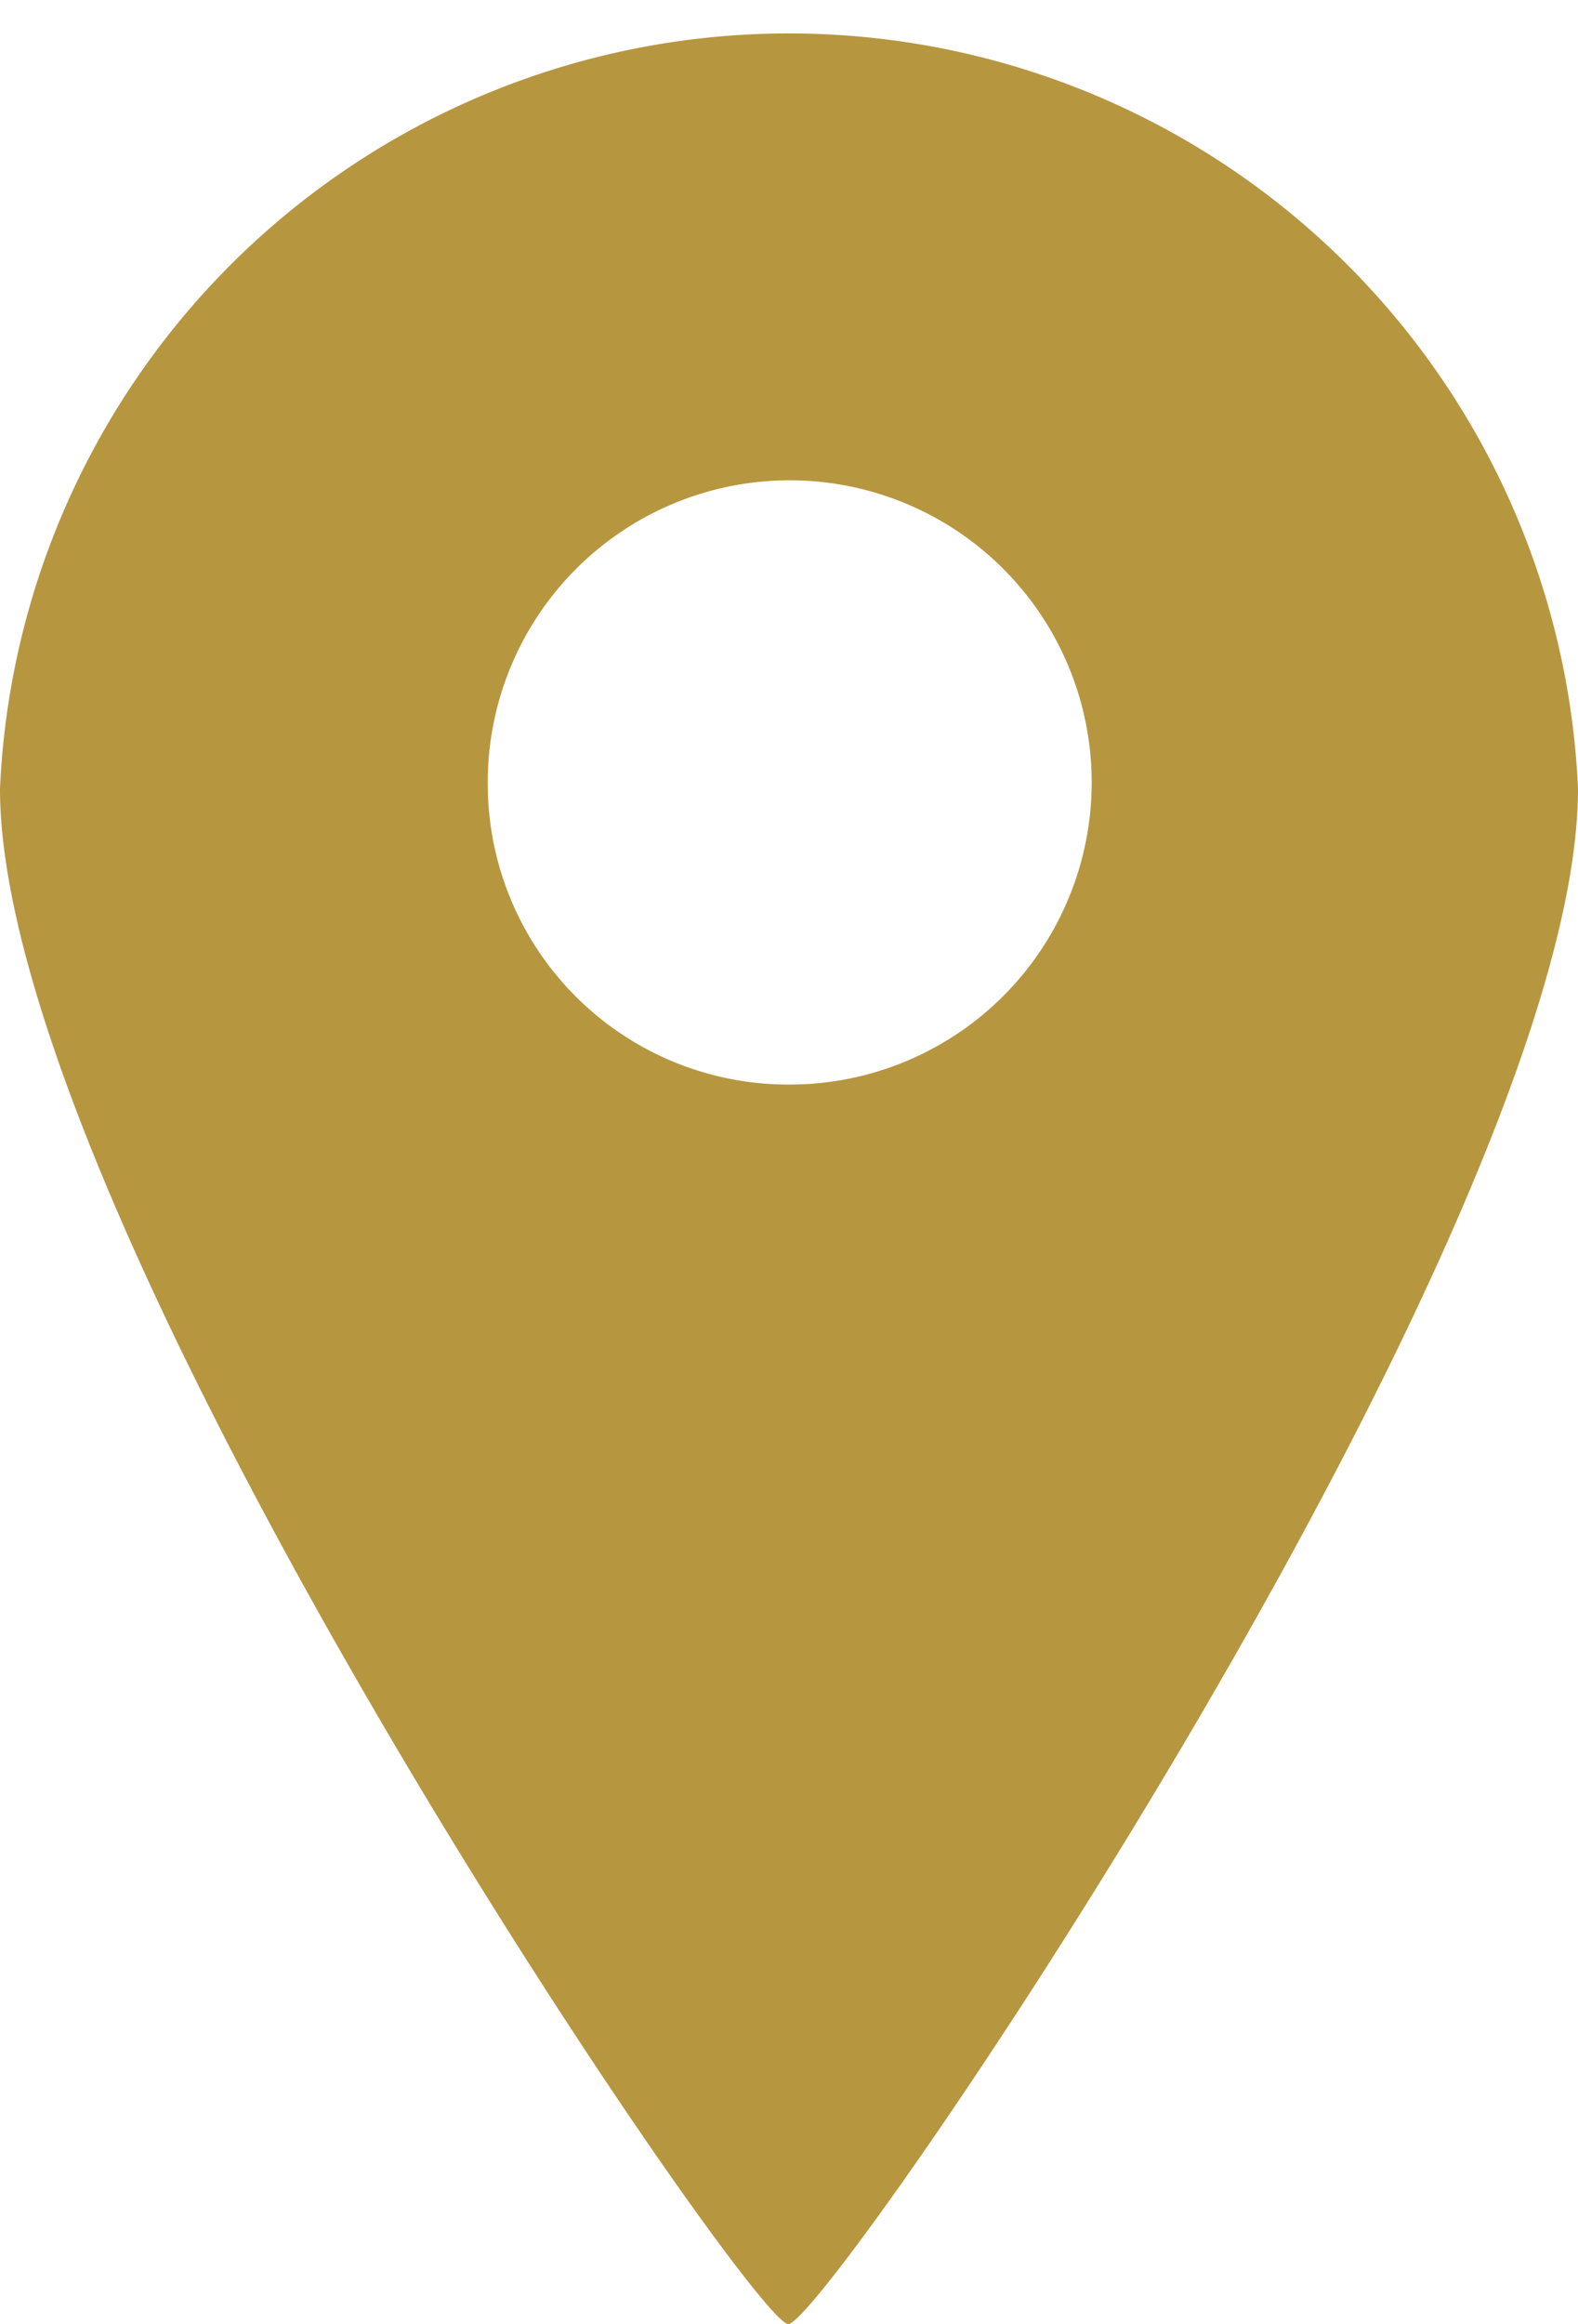 <svg xmlns="http://www.w3.org/2000/svg" viewBox="0 0 10.19 15"><defs><style>.cls-1{fill:#b79640;}</style></defs><title>アセット 48</title><g id="レイヤー_2" data-name="レイヤー 2"><g id="内容"><path class="cls-1" d="M5.09,15c.25,0,5.1-7.09,5.1-9.91A5.1,5.1,0,0,0,0,5.09C0,7.91,4.85,15,5.09,15ZM3.15,5.09A1.95,1.95,0,1,1,5.09,7,1.94,1.94,0,0,1,3.15,5.09Z"/></g></g></svg>